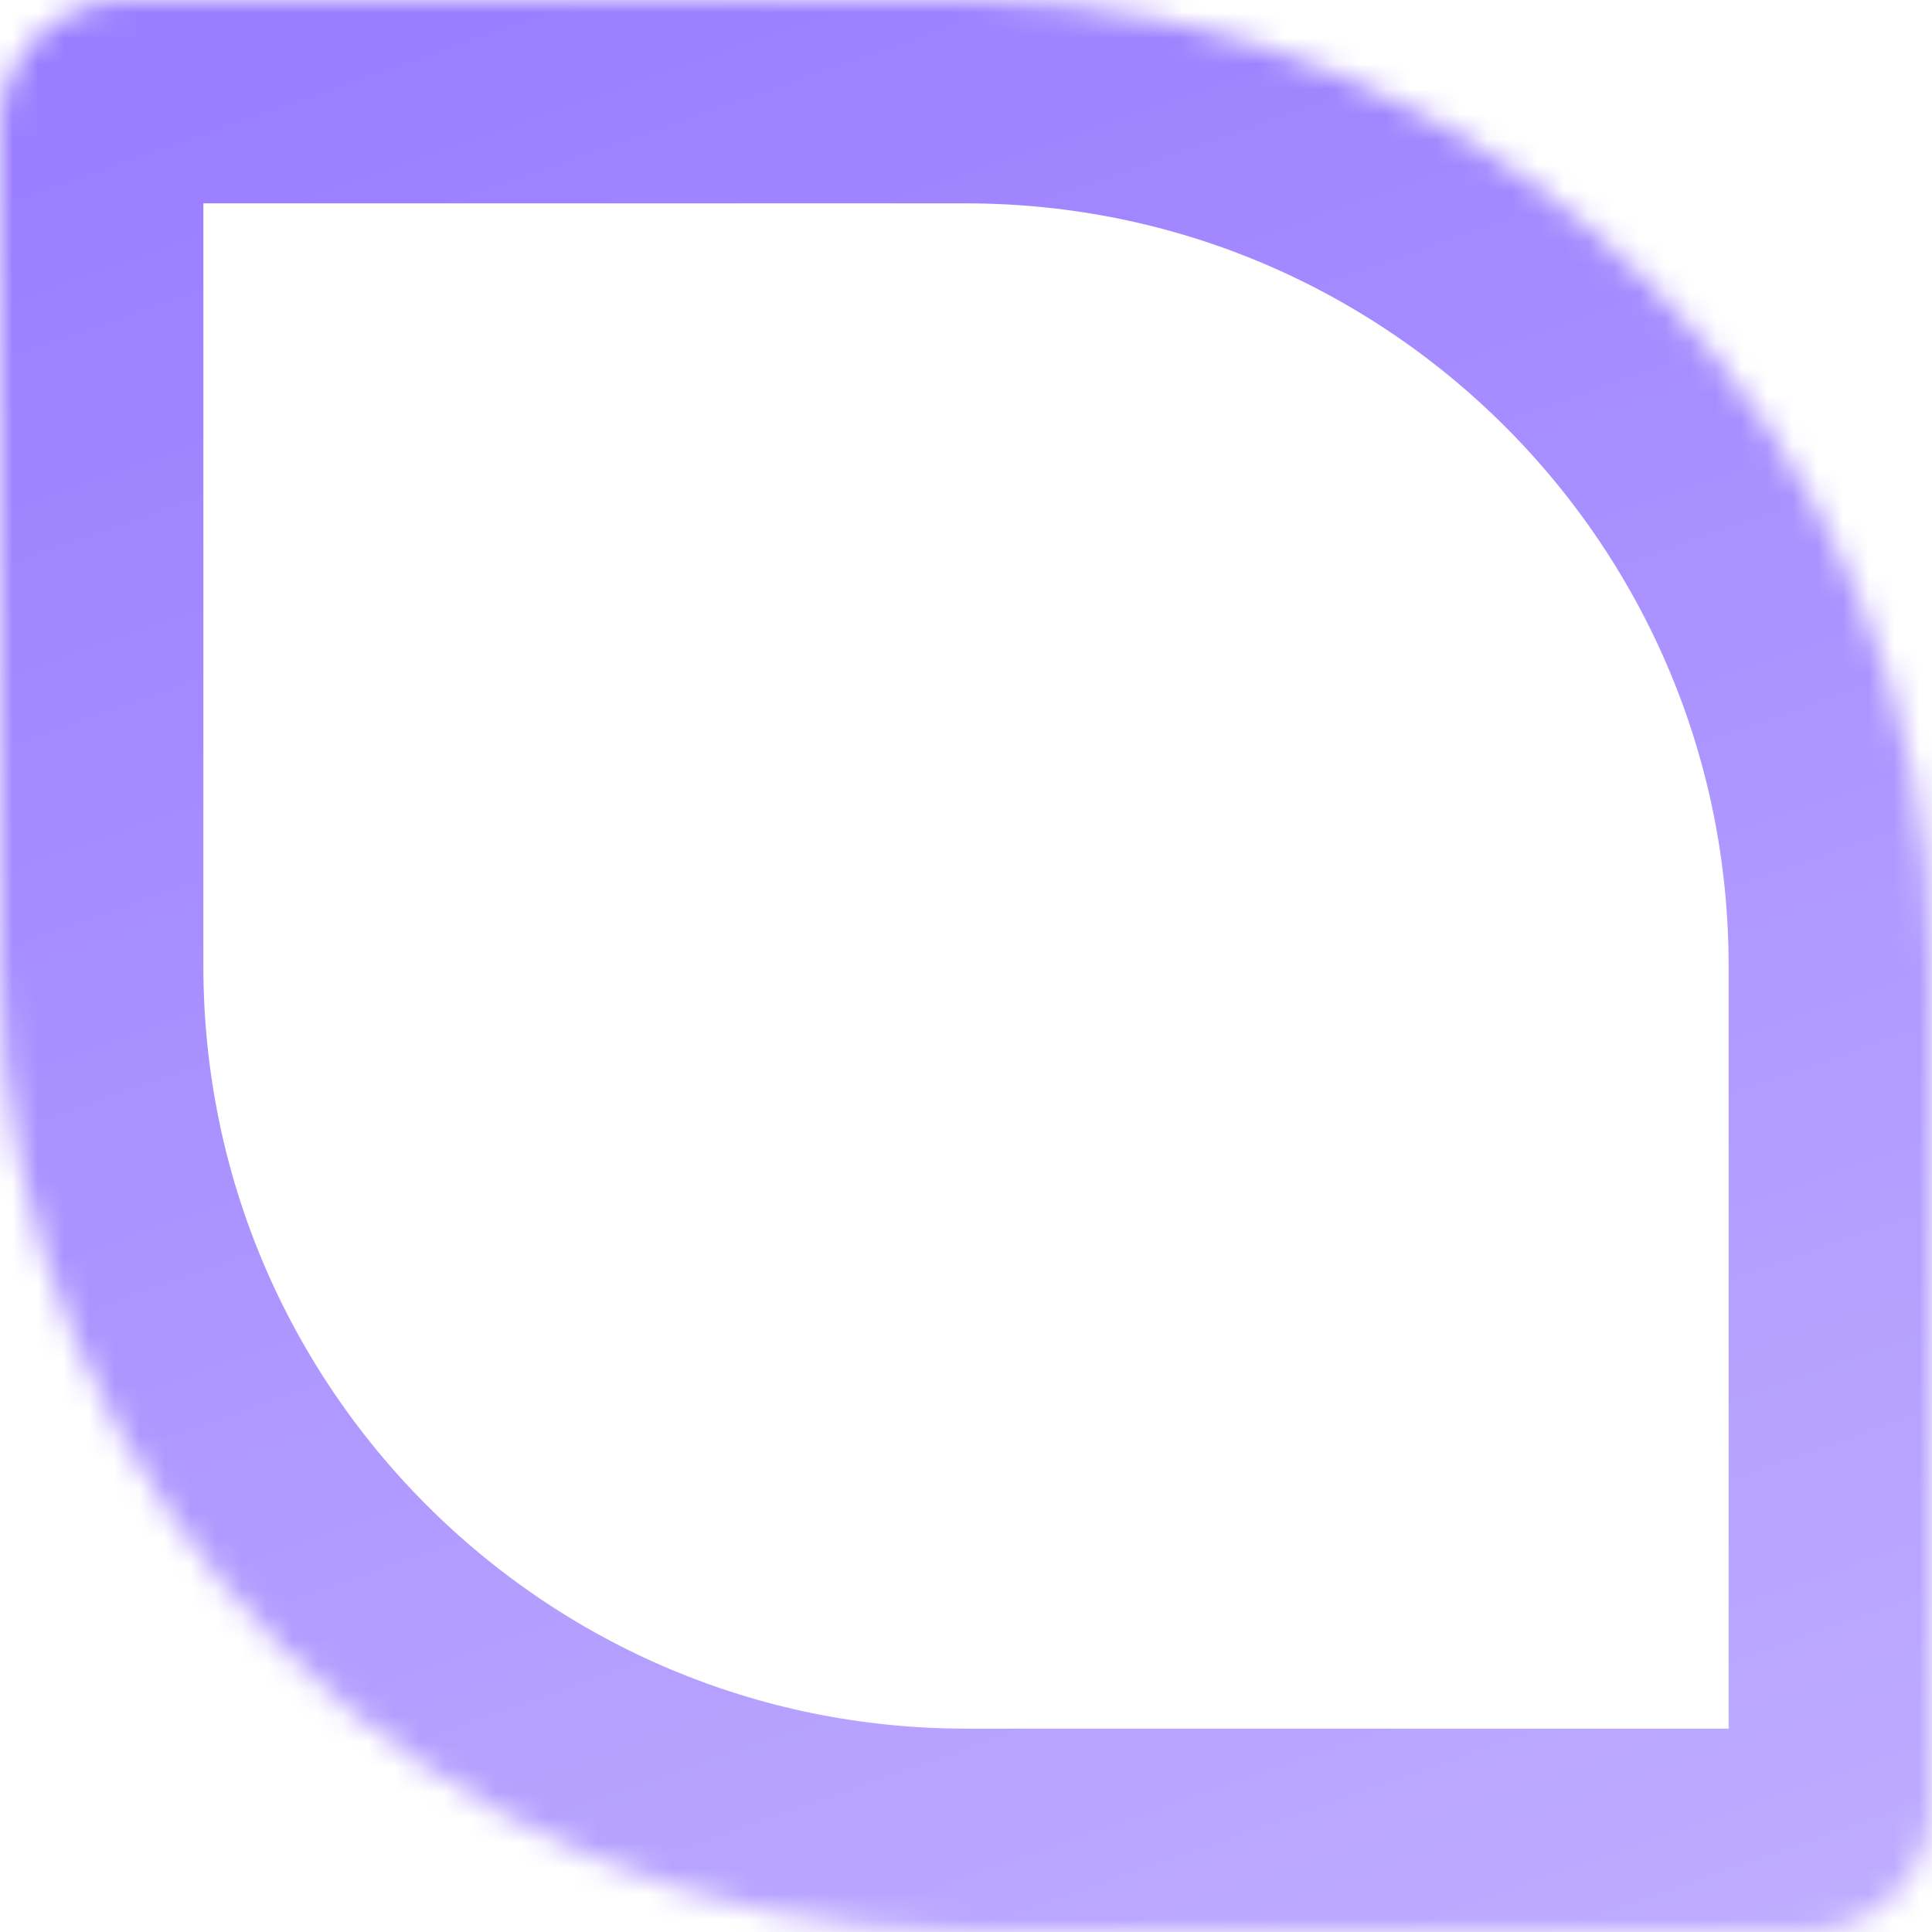 <?xml version="1.0" encoding="UTF-8"?> <svg xmlns="http://www.w3.org/2000/svg" width="76" height="76" viewBox="0 0 76 76" fill="none"> <mask id="path-1-inside-1_102_62" fill="white"> <path d="M0 5C0 2.239 2.239 0 5 0H38C58.987 0 76 17.013 76 38V71C76 73.761 73.761 76 71 76H38C17.013 76 0 58.987 0 38V5Z"></path> </mask> <path d="M0 5C0 2.239 2.239 0 5 0H38C58.987 0 76 17.013 76 38V71C76 73.761 73.761 76 71 76H38C17.013 76 0 58.987 0 38V5Z" stroke="url(#paint0_linear_102_62)" stroke-width="16" mask="url(#path-1-inside-1_102_62)"></path> <defs> <linearGradient id="paint0_linear_102_62" x1="20" y1="-2.78809e-07" x2="52" y2="91" gradientUnits="userSpaceOnUse"> <stop stop-color="#9B7EFF"></stop> <stop offset="0.953" stop-color="#C0AEFF"></stop> </linearGradient> </defs> </svg> 